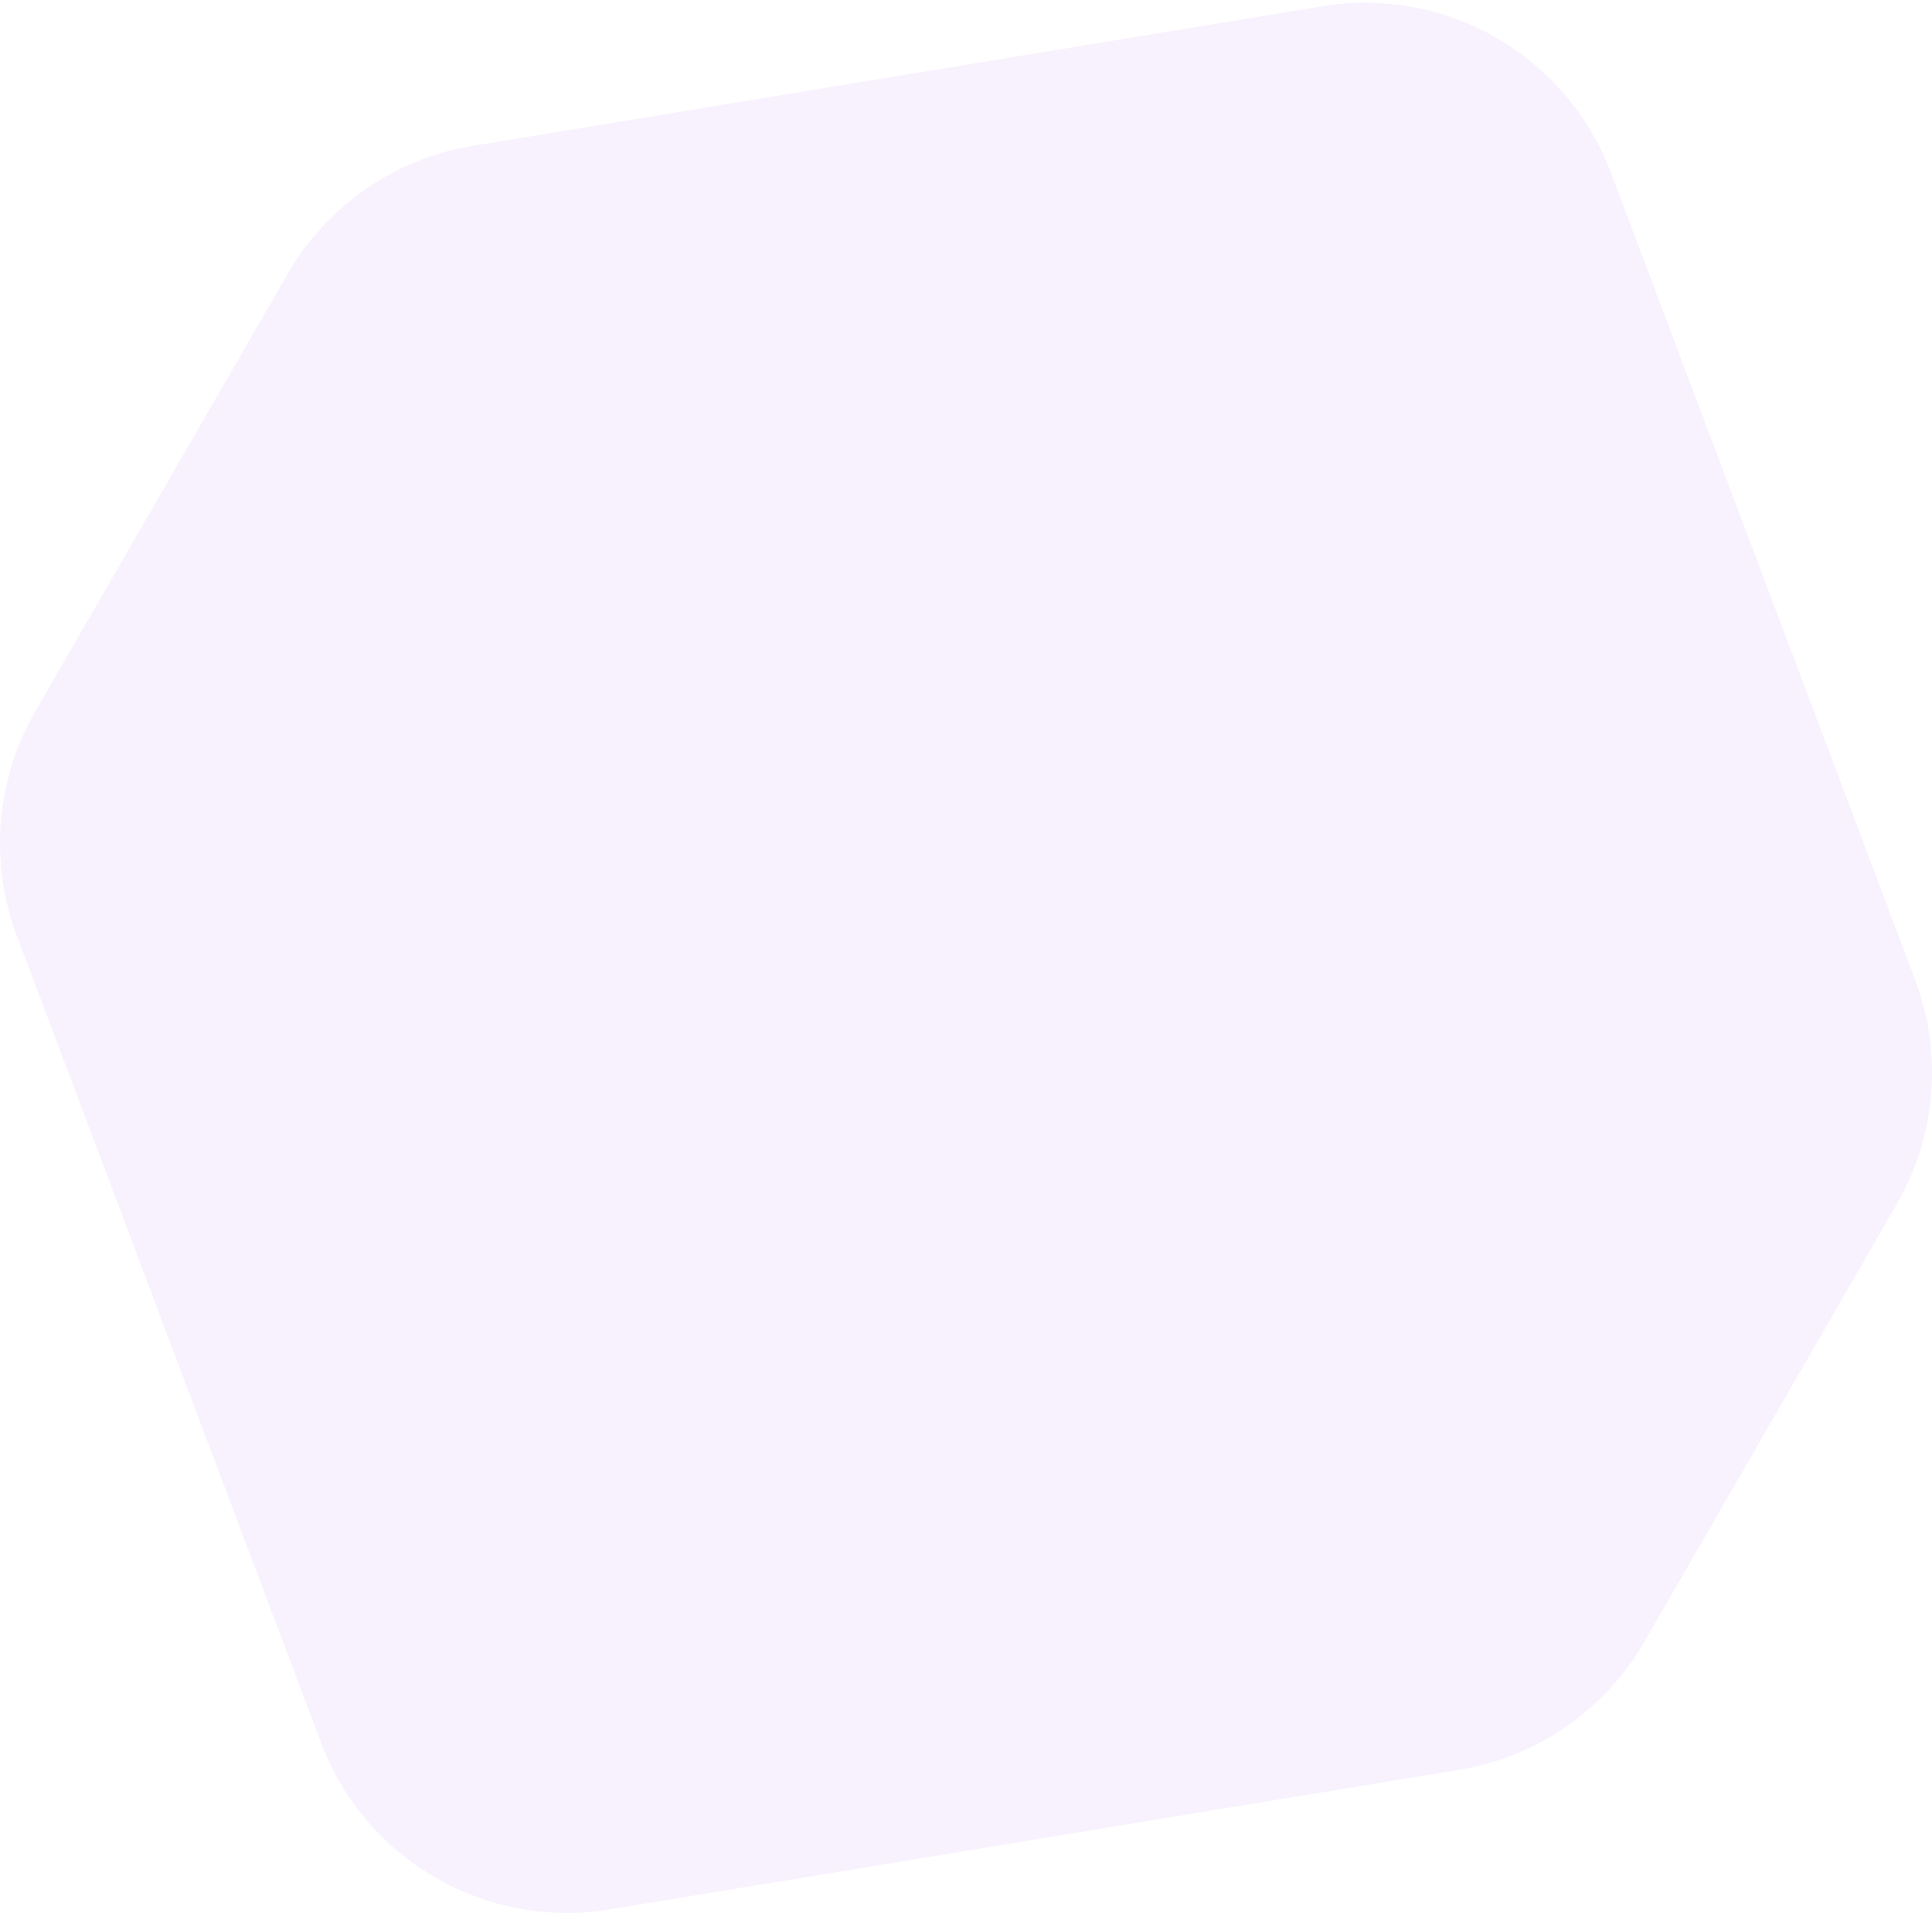 <?xml version="1.0" encoding="UTF-8"?>
<svg xmlns="http://www.w3.org/2000/svg" width="306" height="303" viewBox="0 0 306 303" fill="none">
  <path opacity="0.35" d="M45.556 43.38L5.576 112.68C-0.66 123.497 -1.723 136.539 2.677 148.219L50.847 275.972C57.849 294.541 76.965 305.589 96.528 302.375L231.146 280.257C243.454 278.233 254.209 270.794 260.452 259.977L300.424 190.677C306.66 179.859 307.723 166.818 303.323 155.138L255.153 27.385C248.151 8.815 229.035 -2.232 209.472 0.981L74.855 23.099C62.546 25.123 51.791 32.563 45.548 43.38H45.556Z" fill="#ECD7FC"></path>
</svg>
